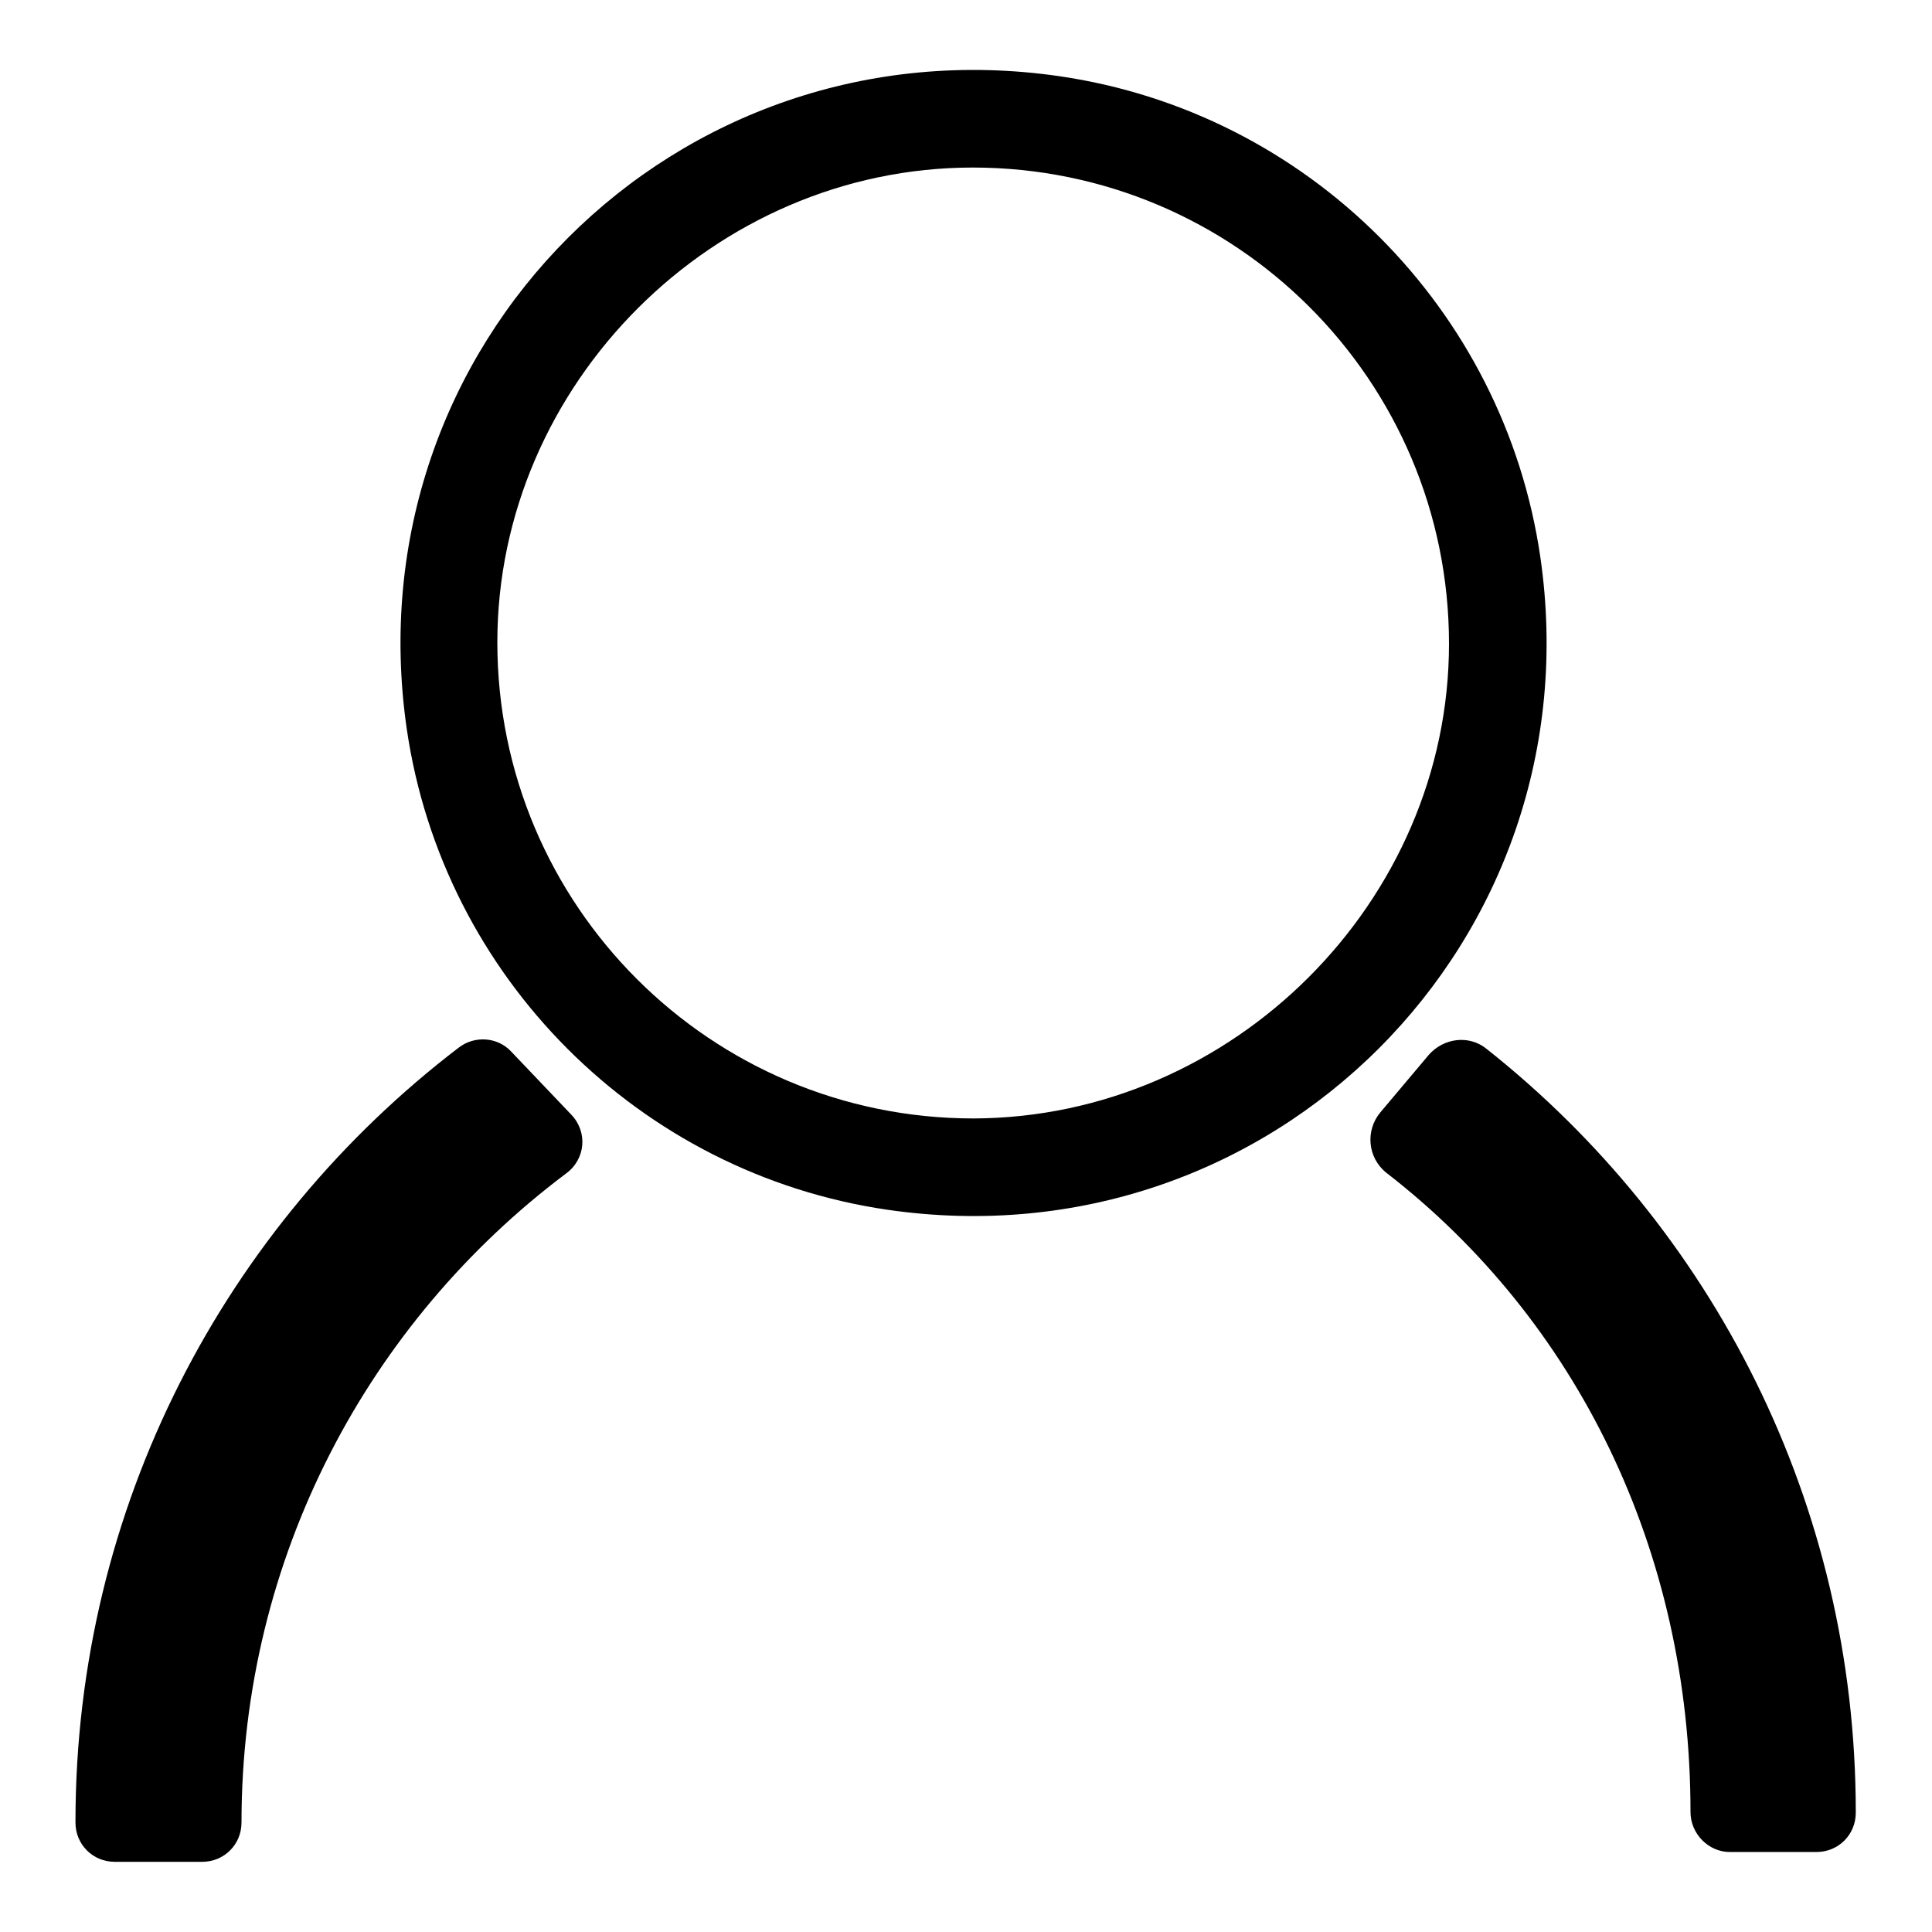 <?xml version="1.0" encoding="utf-8"?>
<!-- Svg Vector Icons : http://www.onlinewebfonts.com/icon -->
<!DOCTYPE svg PUBLIC "-//W3C//DTD SVG 1.1//EN" "http://www.w3.org/Graphics/SVG/1.1/DTD/svg11.dtd">
<svg version="1.1" xmlns="http://www.w3.org/2000/svg" xmlns:xlink="http://www.w3.org/1999/xlink" x="0px" y="0px" viewBox="0 0 256 256" enable-background="new 0 0 256 256" xml:space="preserve">
<g><g><path fill="#000000" d="M140.4,10.1C89.5,2.7,46.5,45.7,53.9,96.6c4.8,32.9,30.8,58.9,63.7,63.7c50.9,7.4,93.9-35.6,86.5-86.5C199.3,40.9,173.3,14.9,140.4,10.1z M129,148.2c-34.8,0-63.1-28.2-63.1-63.1c0-34.2,28.7-62.9,63-62.9c34.8,0,63.1,28.2,63.1,63.1C192,119.5,163.3,148.1,129,148.2z"/><path fill="#000000" d="M182.9,147.4c-2,2.4-1.7,6,0.8,8c25.2,19.5,40.3,50,40.3,84.7v0c0,2.9,2.4,5.3,5.2,5.3h11.5c2.9,0,5.2-2.3,5.2-5.2c0,0,0-0.1,0-0.1c0-41-19.1-77.5-48.9-101.1c-2.3-1.9-5.7-1.5-7.7,0.8L182.9,147.4z"/><path fill="#000000" d="M75.7,147.7c2.2,2.3,1.9,5.9-0.7,7.8C48.9,175.1,32,206.3,32,241.5c0,0,0,0,0,0c0,2.9-2.3,5.2-5.2,5.2H15.2c-2.9,0-5.2-2.3-5.2-5.2c0,0,0-0.1,0-0.1c0-41.8,19.9-79,50.8-102.6c2.1-1.6,5.1-1.4,6.9,0.5L75.7,147.7z"/><path fill="#000000" d="M72.3,126.2l7.9,20.7"/></g></g>
</svg>